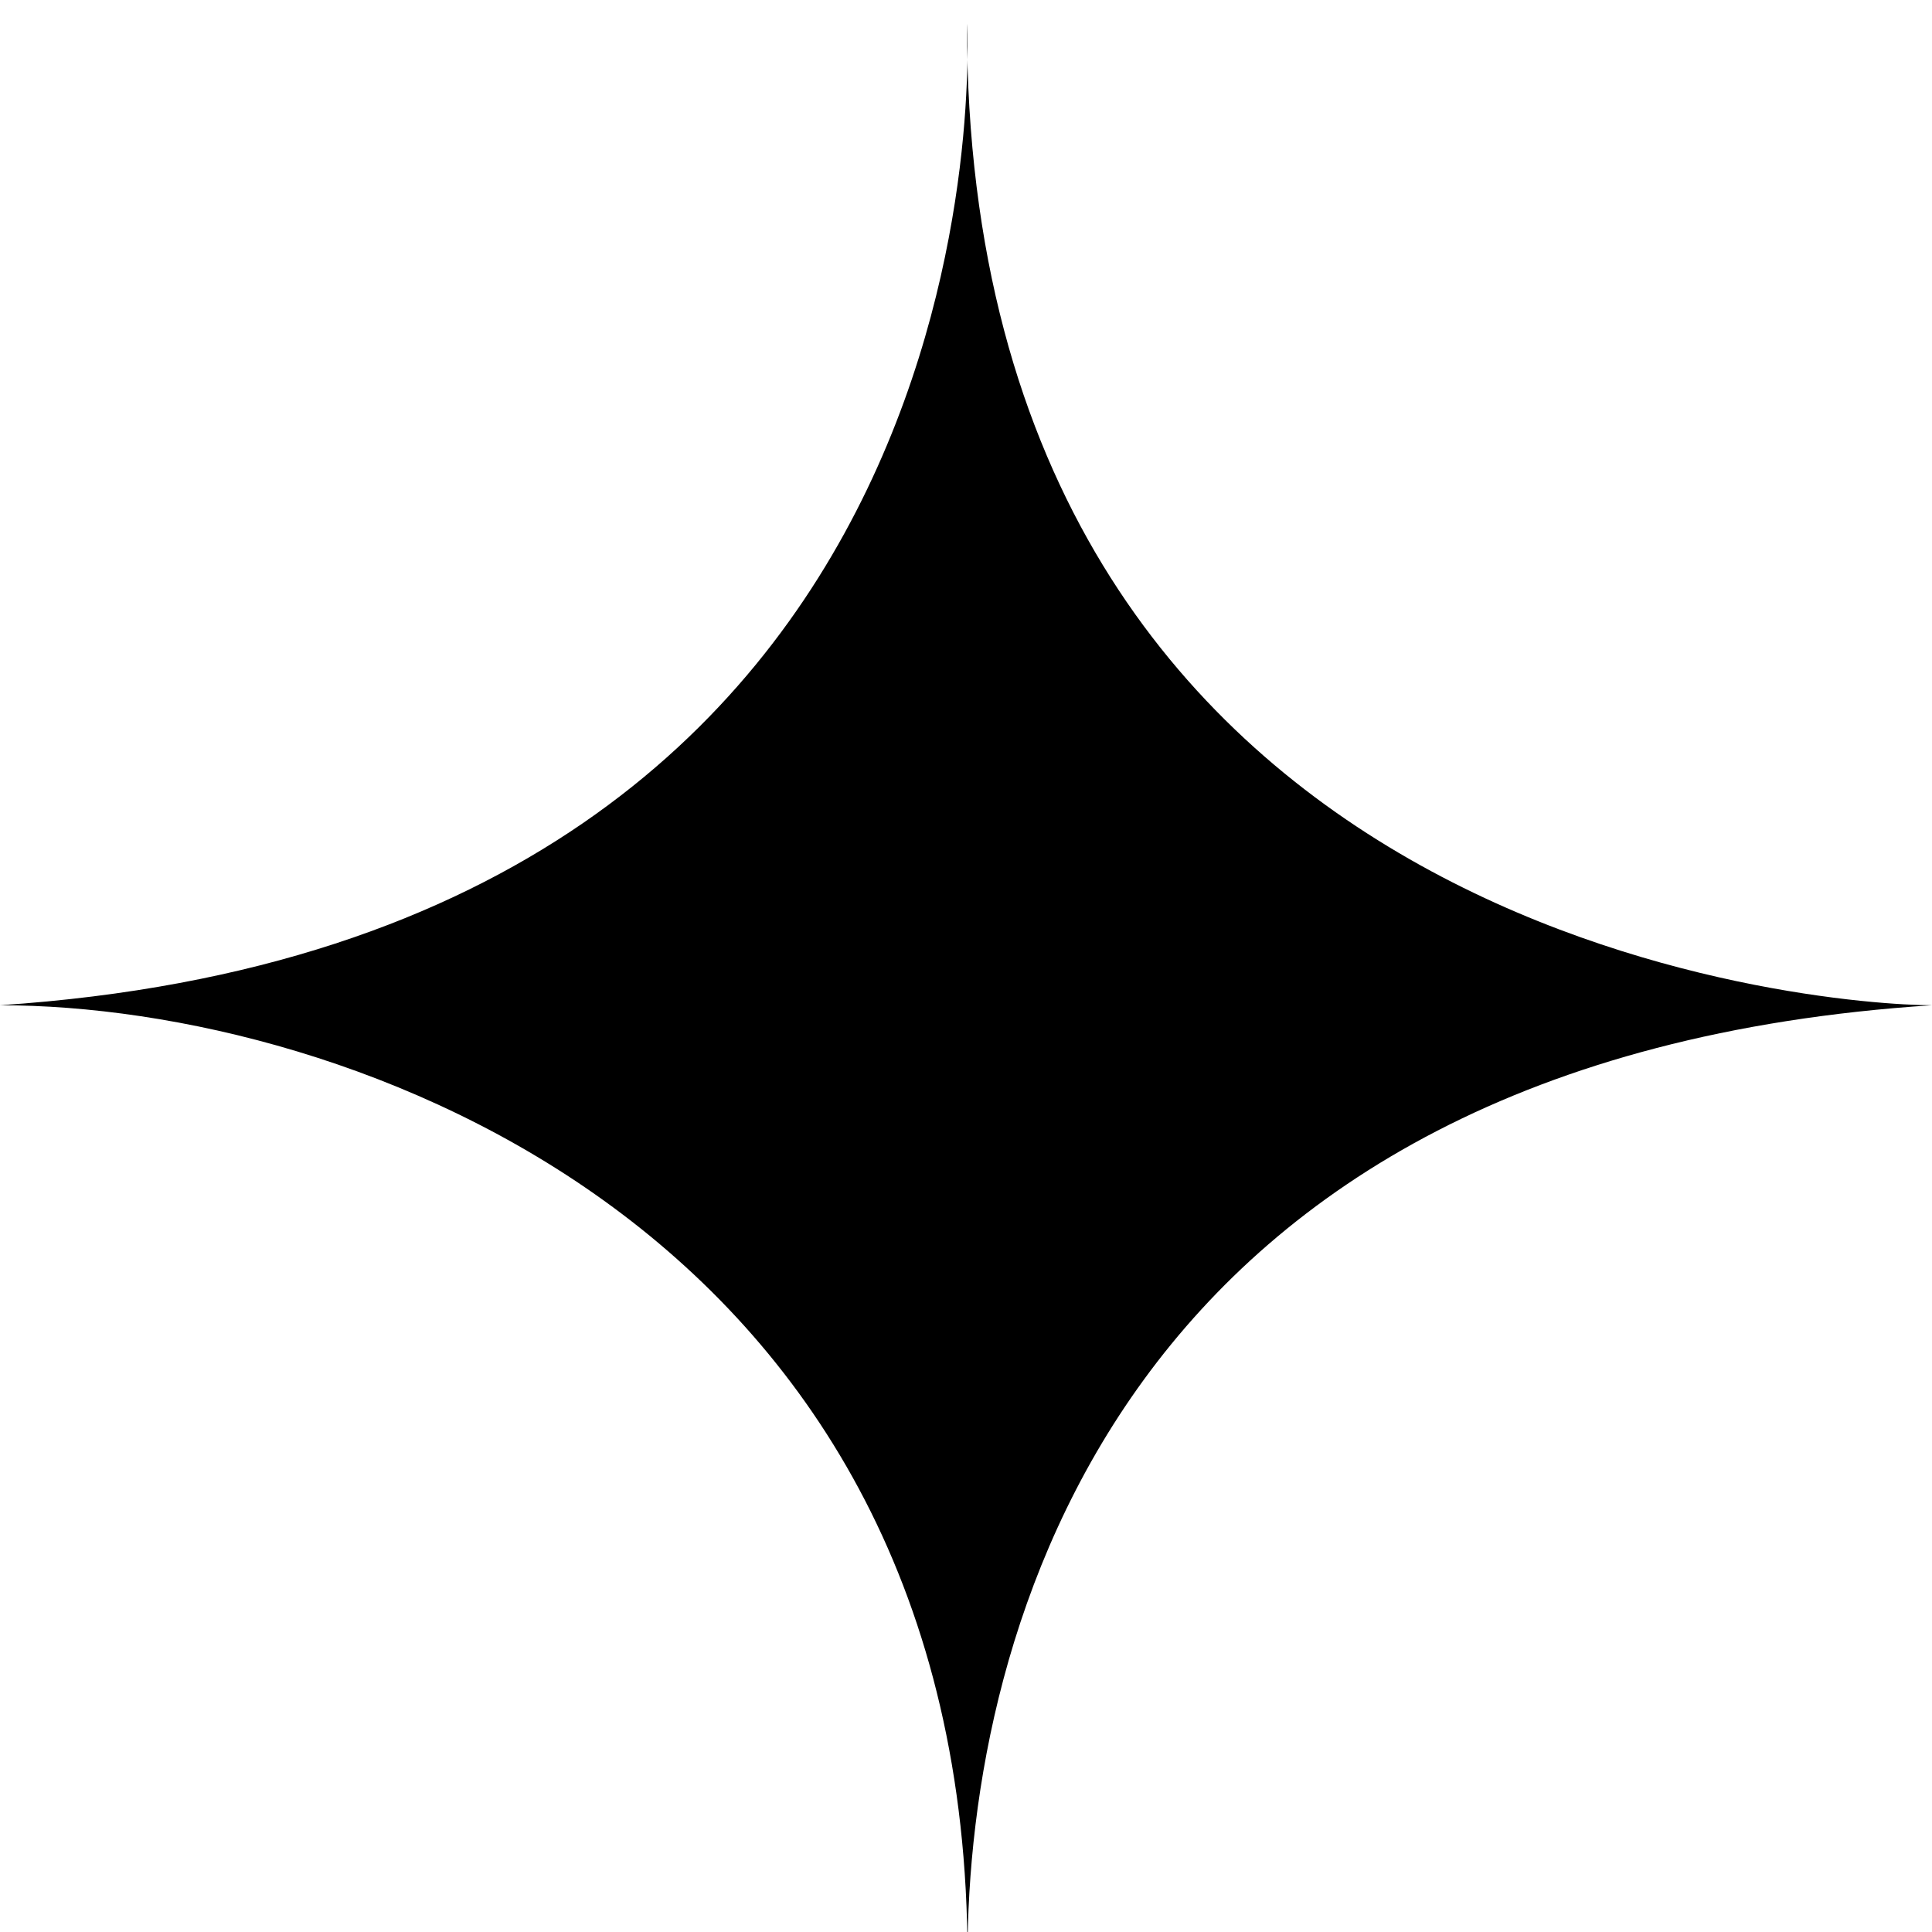 <svg width="80" height="80" viewBox="0 0 80 80" fill="none" xmlns="http://www.w3.org/2000/svg">
<g id="Star_v2" clip-path="url(#clip0_2688_6531)" filter="url(#filter0_i_2688_6531)">
<path id="Vector" d="M40.039 0C40.039 0 42.363 37.813 0 40.625C14.327 40.625 40.062 49.844 40.062 80C40.062 66.641 46.235 42.813 80 40.625C75.611 40.625 40.038 38.047 40.038 0L40.039 0Z" fill="currentColor"/>
</g>
<defs>
<filter id="filter0_i_2688_6531" x="0" y="0" width="80" height="81" filterUnits="userSpaceOnUse" color-interpolation-filters="sRGB">
<feFlood flood-opacity="0" result="BackgroundImageFix"/>
<feBlend mode="normal" in="SourceGraphic" in2="BackgroundImageFix" result="shape"/>
<feColorMatrix in="SourceAlpha" type="matrix" values="0 0 0 0 0 0 0 0 0 0 0 0 0 0 0 0 0 0 127 0" result="hardAlpha"/>
<feOffset dy="1"/>
<feGaussianBlur stdDeviation="0.5"/>
<feComposite in2="hardAlpha" operator="arithmetic" k2="-1" k3="1"/>
<feColorMatrix type="matrix" values="0 0 0 0 1 0 0 0 0 1 0 0 0 0 1 0 0 0 1 0"/>
<feBlend mode="overlay" in2="shape" result="effect1_innerShadow_2688_6531"/>
</filter>
<clipPath id="clip0_2688_6531">
<rect width="80" height="80" fill="white"/>
</clipPath>
</defs>
</svg>
